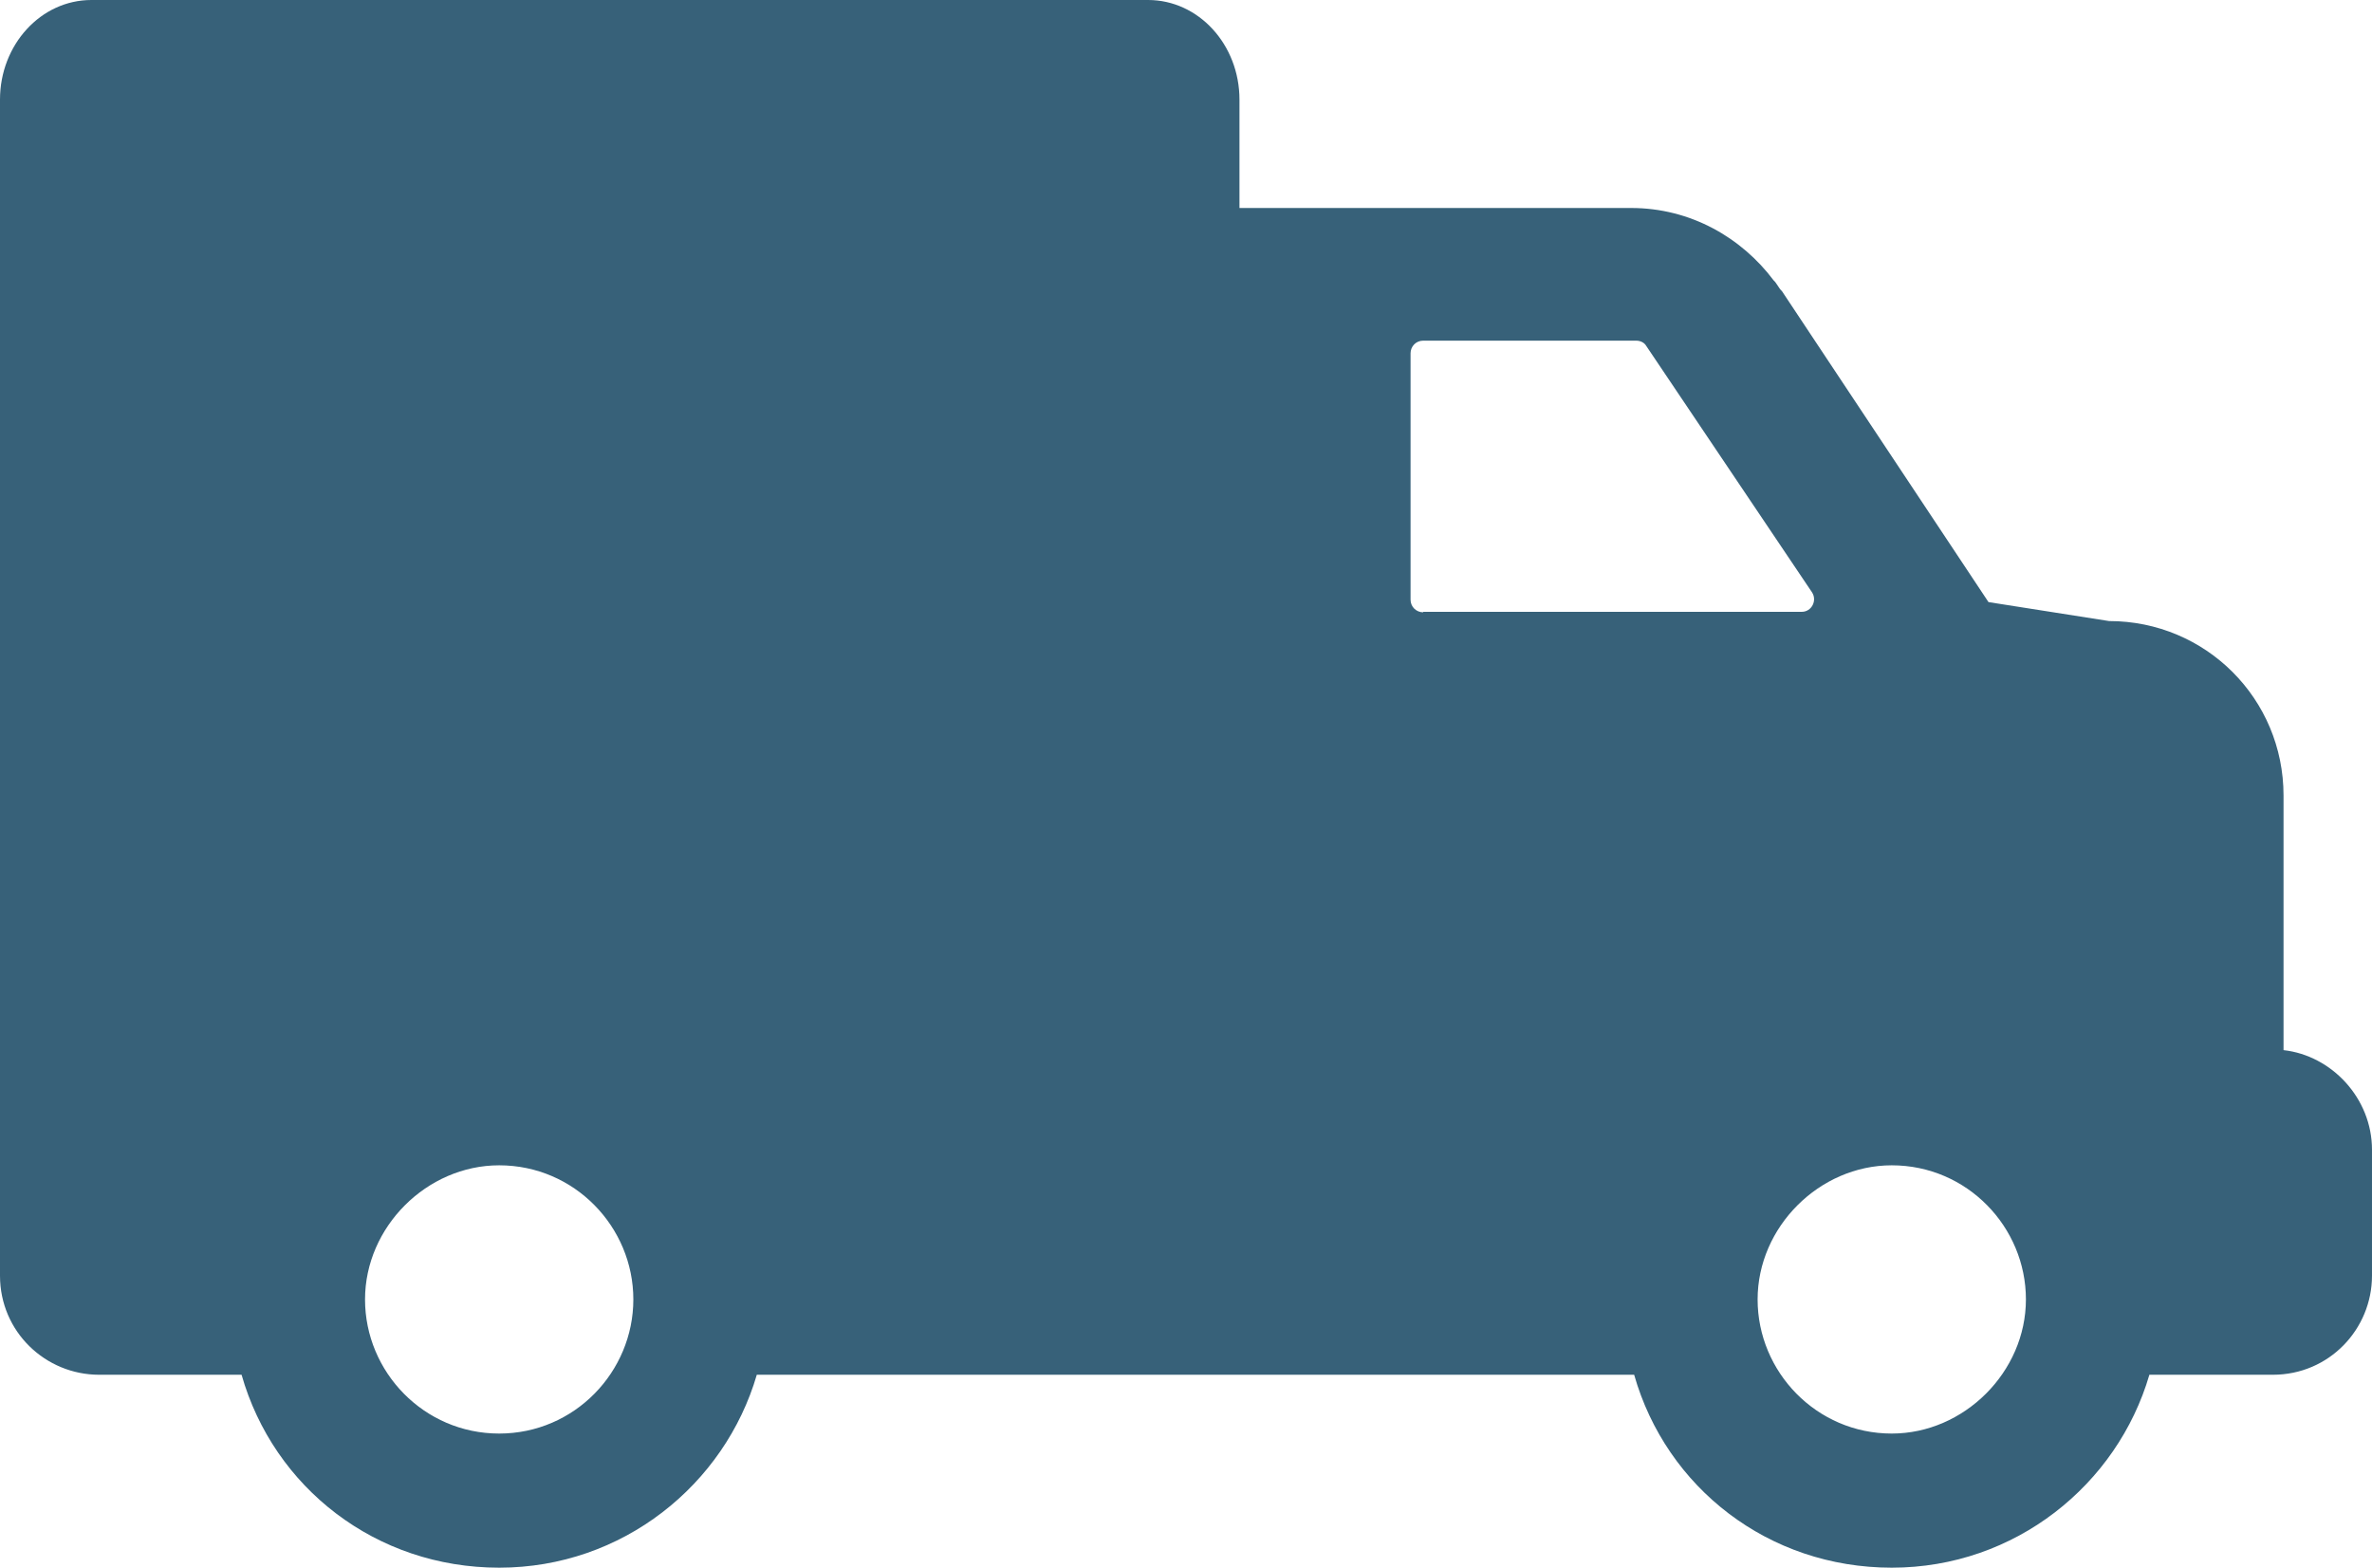 <?xml version="1.0" encoding="UTF-8" standalone="no"?>
<!-- Generator: Adobe Illustrator 19.1.0, SVG Export Plug-In . SVG Version: 6.00 Build 0)  -->
<svg xmlns:dc="http://purl.org/dc/elements/1.1/" xmlns:cc="http://creativecommons.org/ns#" xmlns:rdf="http://www.w3.org/1999/02/22-rdf-syntax-ns#" xmlns:svg="http://www.w3.org/2000/svg" xmlns="http://www.w3.org/2000/svg" xmlns:sodipodi="http://sodipodi.sourceforge.net/DTD/sodipodi-0.dtd" xmlns:inkscape="http://www.inkscape.org/namespaces/inkscape" version="1.1" id="Capa_1" x="0px" y="0px" viewBox="0 0 488 322.6" xml:space="preserve" sodipodi:docname="truck_blue.svg" inkscape:version="0.92.2 (5c3e80d, 2017-08-06)" width="488" height="322.6"><defs id="defs39"/><sodipodi:namedview pagecolor="#ffffff" bordercolor="#666666" borderopacity="1" objecttolerance="10" gridtolerance="10" guidetolerance="10" inkscape:pageopacity="0" inkscape:pageshadow="2" inkscape:window-width="748" inkscape:window-height="480" id="namedview37" showgrid="false" inkscape:zoom="0.48360656" inkscape:cx="244" inkscape:cy="161.3" inkscape:window-x="0" inkscape:window-y="0" inkscape:window-maximized="0" inkscape:current-layer="Capa_1" fit-margin-top="0" fit-margin-left="0" fit-margin-right="0" fit-margin-bottom="0"/><g id="g4" style="fill:#376179;fill-opacity:1" transform="translate(0,-82.7)"><path d="m 469.8,298.8 v -52.4 c 0,-19.9 -16,-35.9 -35.9,-35.9 l -24.8,-3.9 -42.5,-64 c -0.6,-0.5 -1.1,-1.7 -1.7,-2.2 -6.6,-8.8 -17.1,-14.9 -29.3,-14.9 H 255 V 103.2 C 255,91.9 246.6,82.7 236.2,82.7 H 18.8 C 8.4,82.7 0,91.9 0,103.2 v 140.1 76 4.9 21 c 0,11.6 9.4,20.4 20.4,20.4 h 29.3 c 6.6,23.2 27.6,39.7 53,39.7 25.4,0 46.4,-17.1 53,-39.7 h 66.8 113.7 c 6.6,23.2 27.6,39.7 53,39.7 25.4,0 46.4,-17.1 53,-39.7 h 25.4 c 11.6,0 20.4,-9.4 20.4,-20.4 v -25.9 c 0,-10.6 -8.3,-19.4 -18.2,-20.5 z m -367.1,78.9 c -15.5,0 -27.6,-12.7 -27.6,-27.6 0,-14.9 12.7,-27.6 27.6,-27.6 15.5,0 27.6,12.7 27.6,27.6 0,14.9 -12.1,27.6 -27.6,27.6 z m 190.1,-169 c -1.4,0 -2.6,-1.1 -2.6,-2.6 v -50.7 c 0,-1.4 1.1,-2.6 2.6,-2.6 h 43.8 c 0.9,0 1.7,0.4 2.1,1.1 l 34.1,50.7 c 1.1,1.7 -0.1,4 -2.1,4 h -77.9 z m 96.4,169 c -15.5,0 -27.6,-12.7 -27.6,-27.6 0,-14.9 12.7,-27.6 27.6,-27.6 15.5,0 27.6,12.7 27.6,27.6 0,14.9 -12.7,27.6 -27.6,27.6 z" id="path2" style="fill:#376179;fill-opacity:1" inkscape:connector-curvature="0"/></g><g id="g6" transform="translate(0,-82.7)"/><g id="g8" transform="translate(0,-82.7)"/><g id="g10" transform="translate(0,-82.7)"/><g id="g12" transform="translate(0,-82.7)"/><g id="g14" transform="translate(0,-82.7)"/><g id="g16" transform="translate(0,-82.7)"/><g id="g18" transform="translate(0,-82.7)"/><g id="g20" transform="translate(0,-82.7)"/><g id="g22" transform="translate(0,-82.7)"/><g id="g24" transform="translate(0,-82.7)"/><g id="g26" transform="translate(0,-82.7)"/><g id="g28" transform="translate(0,-82.7)"/><g id="g30" transform="translate(0,-82.7)"/><g id="g32" transform="translate(0,-82.7)"/><g id="g34" transform="translate(0,-82.7)"/></svg>